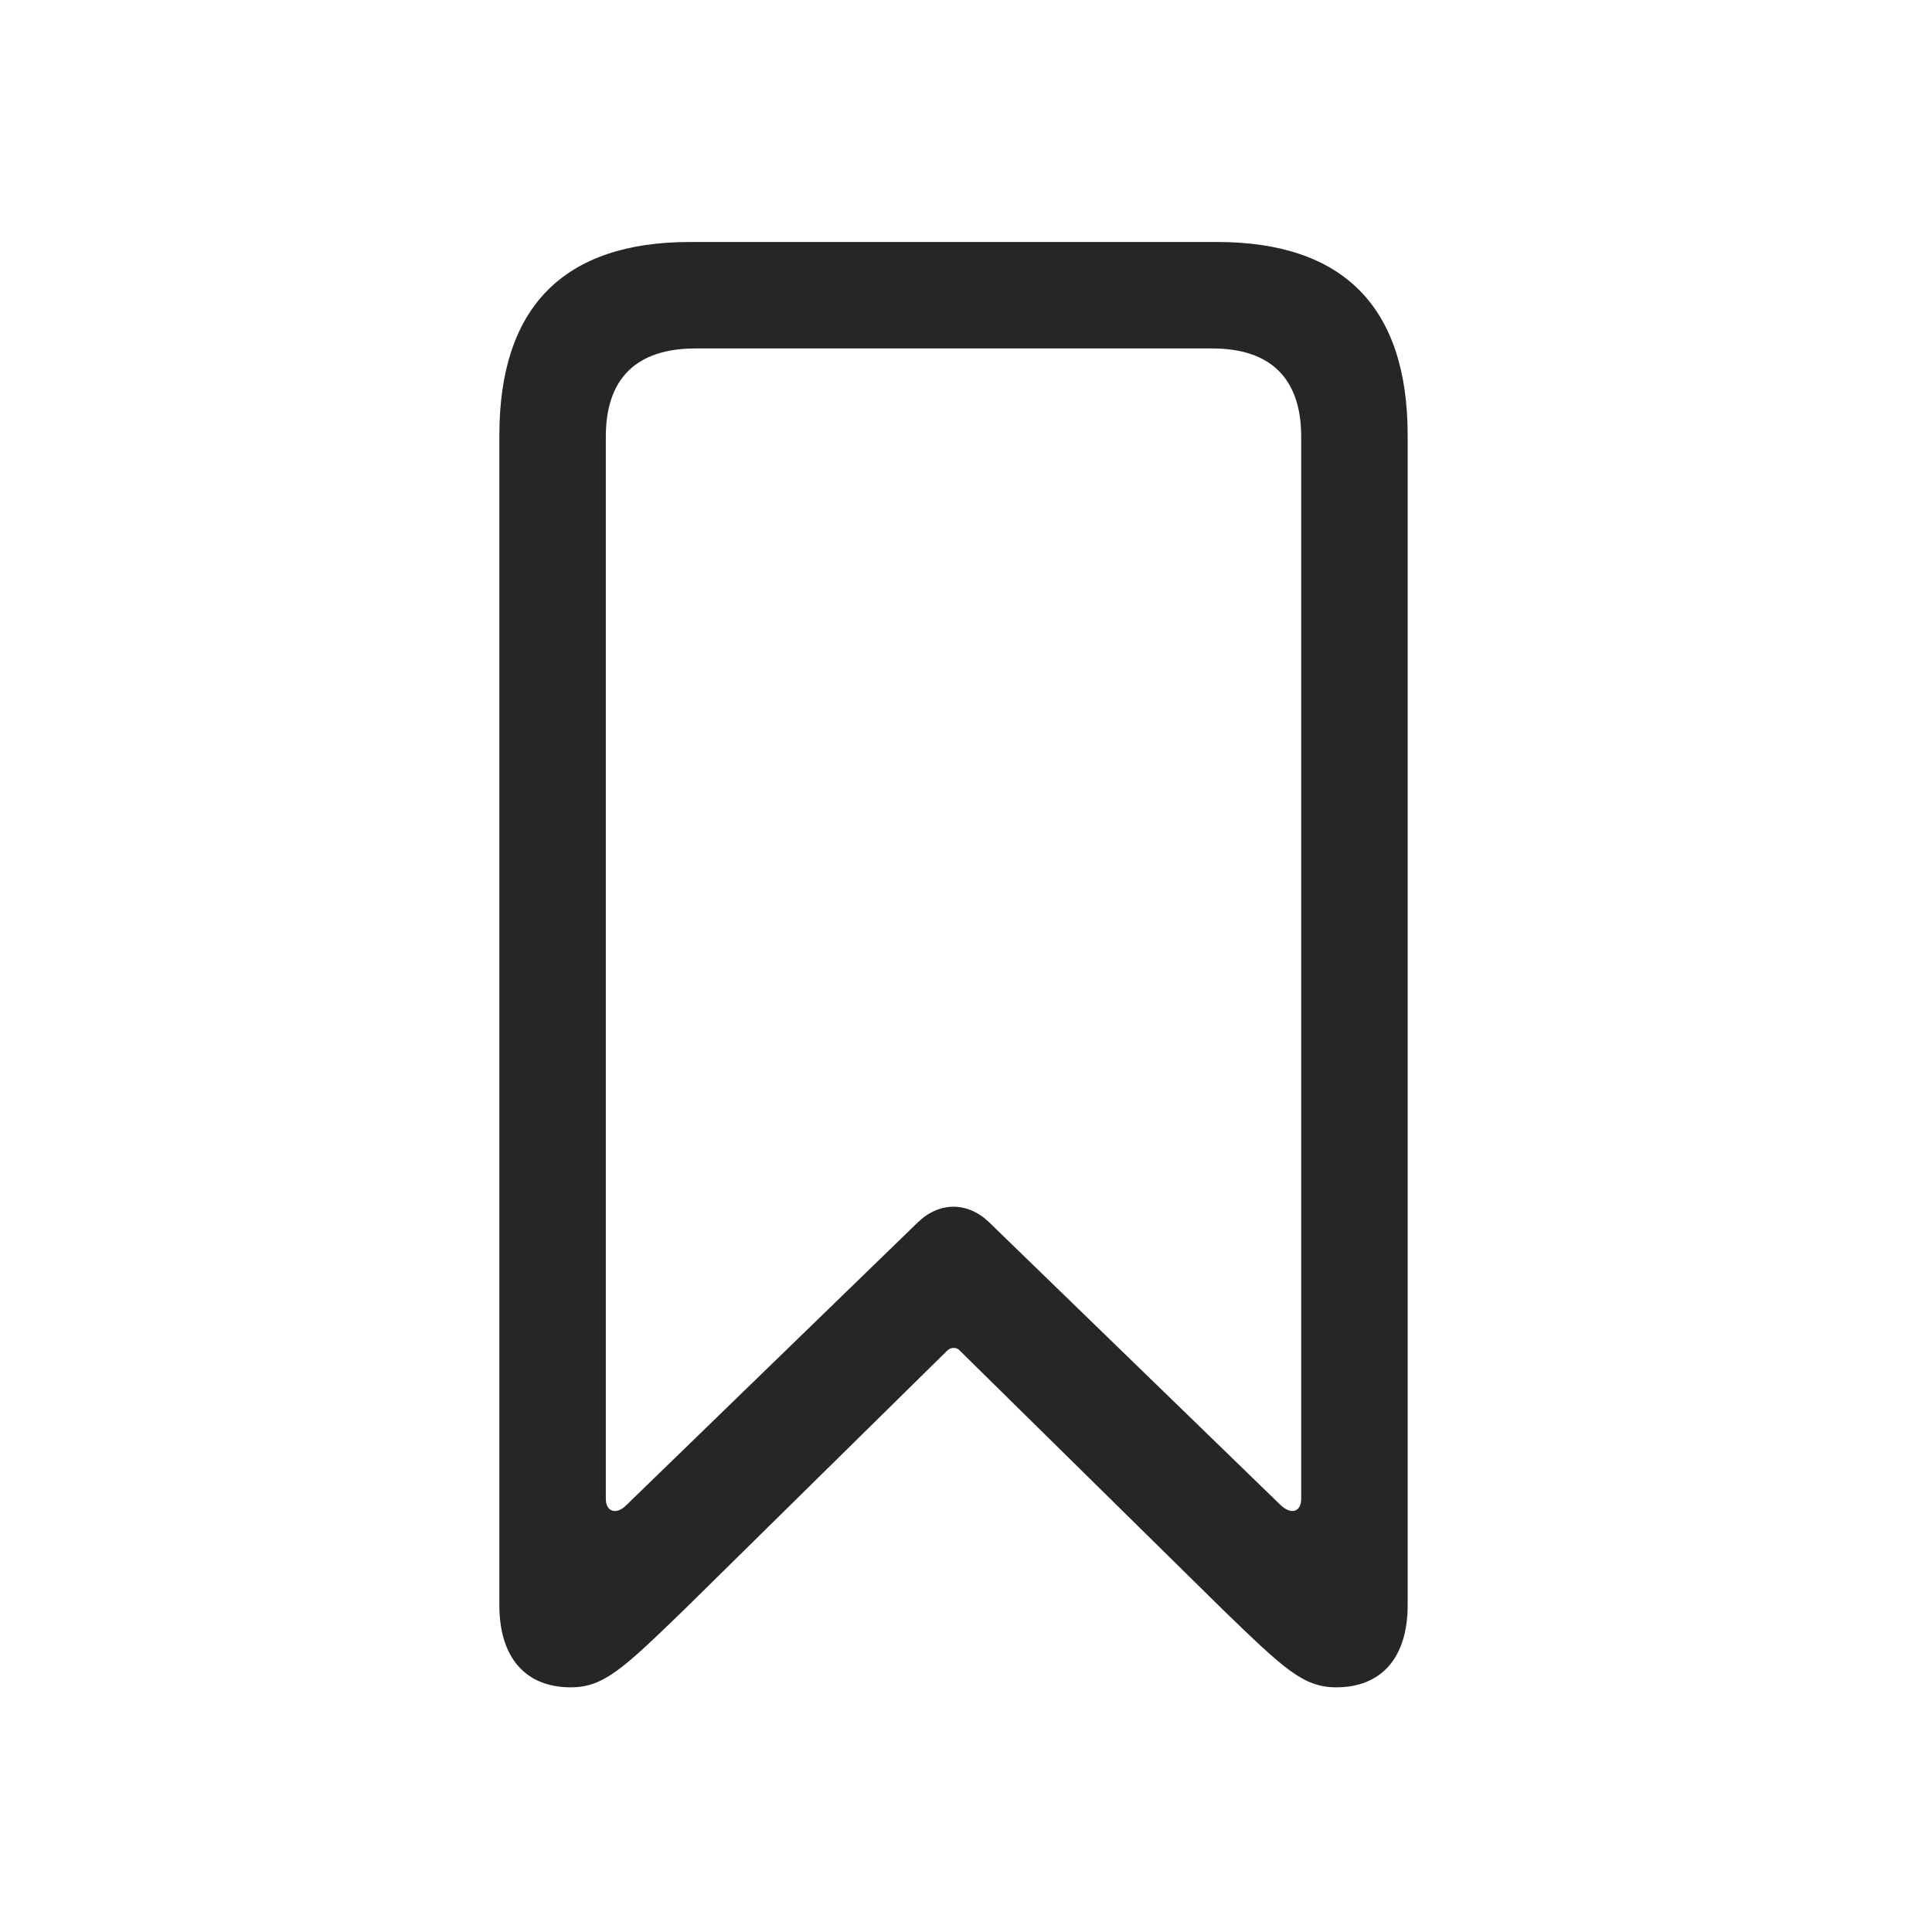 <?xml version="1.0" encoding="UTF-8" standalone="no"?>
<!DOCTYPE svg PUBLIC "-//W3C//DTD SVG 1.1//EN" "http://www.w3.org/Graphics/SVG/1.1/DTD/svg11.dtd">
<svg width="100%" height="100%" viewBox="0 0 28 28" version="1.1" xmlns="http://www.w3.org/2000/svg" xmlns:xlink="http://www.w3.org/1999/xlink" xml:space="preserve" xmlns:serif="http://www.serif.com/" style="fill-rule:evenodd;clip-rule:evenodd;stroke-linejoin:round;stroke-miterlimit:2;">
    <g transform="matrix(1,0,0,1,7.237,3.507)">
        <rect x="0" y="0" width="13.525" height="20.986" style="fill-opacity:0;"/>
        <path d="M1.035,20.947C1.514,20.947 1.797,20.674 2.676,19.824L6.494,16.064C6.543,16.016 6.631,16.016 6.67,16.064L10.488,19.824C11.367,20.674 11.65,20.947 12.129,20.947C12.783,20.947 13.164,20.518 13.164,19.756L13.164,2.803C13.164,0.947 12.236,0 10.4,0L2.764,0C0.928,0 0,0.947 0,2.803L0,19.756C0,20.518 0.381,20.947 1.035,20.947ZM1.836,18.311C1.699,18.447 1.543,18.408 1.543,18.213L1.543,2.822C1.543,1.982 1.982,1.543 2.842,1.543L10.332,1.543C11.182,1.543 11.621,1.982 11.621,2.822L11.621,18.213C11.621,18.408 11.475,18.447 11.328,18.311L7.1,14.209C6.787,13.906 6.377,13.906 6.064,14.209L1.836,18.311Z" style="fill-opacity:0.85;fill-rule:nonzero;"/>
    </g>
</svg>
